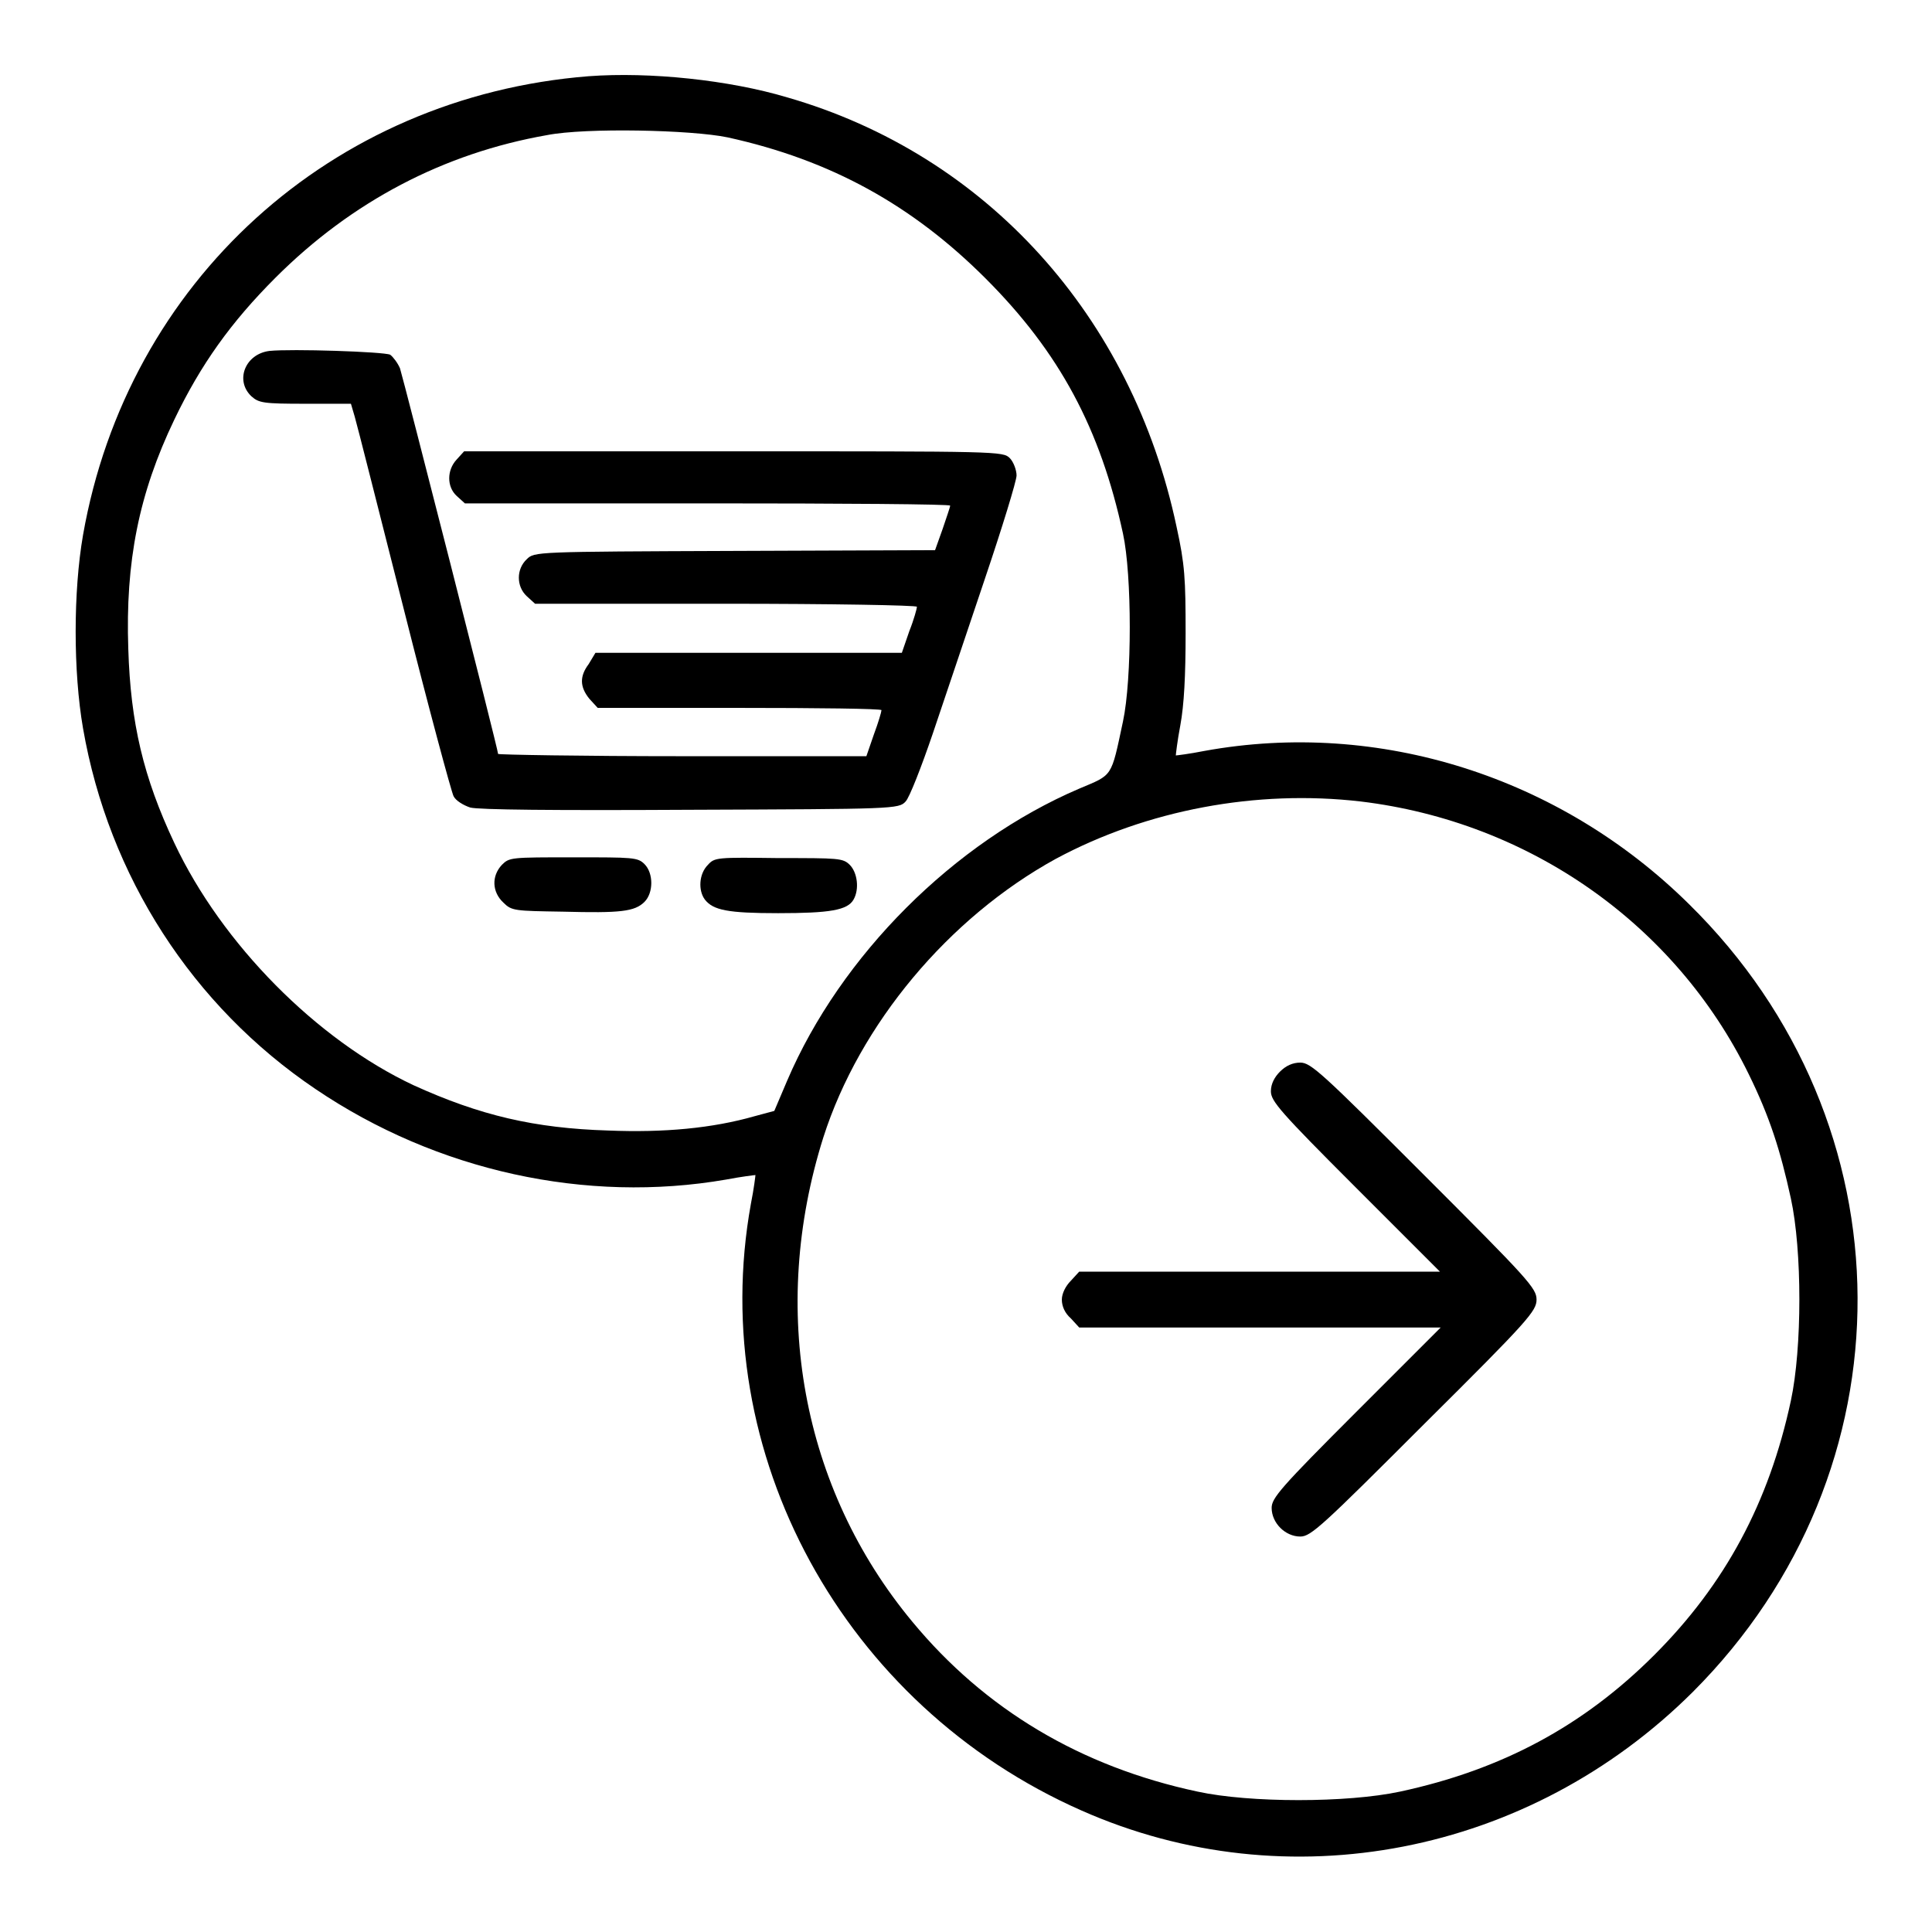 <?xml version="1.0" encoding="utf-8"?>
<!-- Svg Vector Icons : http://www.onlinewebfonts.com/icon -->
<!DOCTYPE svg PUBLIC "-//W3C//DTD SVG 1.1//EN" "http://www.w3.org/Graphics/SVG/1.1/DTD/svg11.dtd">
<svg version="1.1" xmlns="http://www.w3.org/2000/svg" xmlns:xlink="http://www.w3.org/1999/xlink" x="0px" y="0px" viewBox="0 0 256 256" enable-background="new 0 0 256 256" xml:space="preserve">
<g><g><g><path fill="#000000" d="M78,10.1c-34.1,2.7-61.1,27.2-67,60.8c-1.3,7.5-1.3,18.1,0,25.6c3.4,19.6,14.5,36.8,30.8,47.8c16.1,10.9,35.9,15.2,54.4,12c2.1-0.4,3.8-0.6,3.9-0.6c0,0.1-0.2,1.8-0.6,3.8c-6,33.1,12.3,66.5,43.8,80.4c27.3,12.1,59.3,5.9,81-15.7c29.3-29.3,29.1-75.3-0.5-104.4c-17.1-16.9-41.1-24.5-64.2-20.3c-2,0.4-3.7,0.6-3.8,0.6c0-0.1,0.2-1.9,0.6-4c0.5-2.7,0.7-6.6,0.7-12.2c0-7.2-0.1-9.1-1.2-14.1c-5.9-27.9-25.2-49.3-51.6-56.9C96.6,10.6,86.1,9.5,78,10.1z M96.4,18.2c13.7,3,24.5,9,34.2,18.7c9.8,9.8,15.2,19.9,18.2,33.8c1.2,5.5,1.2,19.3,0,24.9c-1.6,7.5-1.3,7-5.8,8.9c-16.6,7.1-31.6,22.1-38.7,38.7l-1.7,4l-2.6,0.7c-5.6,1.6-12,2.2-19.4,1.9c-9.8-0.3-17-2-25.8-6c-12.8-6-25.4-18.7-31.7-32.1c-4.1-8.7-5.8-15.9-6.1-25.7c-0.4-11.6,1.4-20.6,6.1-30.4c3.5-7.3,7.5-12.9,13.4-18.8c10.1-10.1,22.3-16.5,36-18.9C77.6,16.9,91.6,17.2,96.4,18.2z M180.3,106.2c22.4,2.7,41.7,16.3,51.4,36.1c2.8,5.7,4.2,10.1,5.6,16.5c1.5,6.9,1.5,19.8,0,26.8c-2.9,13.5-8.7,24.3-18.1,33.7c-9.4,9.4-20.2,15.2-33.7,18.1c-7,1.5-19.9,1.5-26.8,0c-15.5-3.3-28.2-10.9-37.8-22.5c-14.7-17.7-19-41.4-11.8-64.2c4.8-15,16.6-29.1,30.8-36.9C152,107.3,166.5,104.6,180.3,106.2z"/><path fill="#000000" d="M35.7,46.5c-3.2,0.4-4.6,3.9-2.4,6c1,0.9,1.6,1,7.2,1h6l0.5,1.7c0.3,1,3.2,12.5,6.5,25.5c3.3,13.1,6.3,24.2,6.6,24.8c0.3,0.6,1.3,1.2,2.2,1.5c1.1,0.3,11,0.4,29.2,0.3c27-0.1,27.6-0.1,28.5-1.1c0.5-0.5,2.1-4.6,3.6-9s4.6-13.7,6.9-20.5c2.3-6.8,4.2-13,4.2-13.7s-0.4-1.8-0.9-2.3c-0.9-0.9-1.5-0.9-36.6-0.9H61.5l-1,1.1c-1.3,1.4-1.3,3.6,0,4.8l1.1,1h32.2c17.7,0,32.2,0.1,32.1,0.3c0,0.2-0.5,1.6-1,3.1l-1,2.8l-26.5,0.1c-26.5,0.1-26.6,0.1-27.6,1.1c-1.4,1.3-1.4,3.6,0,4.9l1.1,1h25.3c13.9,0,25.3,0.2,25.3,0.4c0,0.2-0.4,1.7-1,3.2l-1,2.9H99.2H78.9L78,88c-1.2,1.6-1.2,3,0.1,4.6l1.1,1.2H98c10.3,0,18.8,0.1,18.8,0.3c0,0.2-0.4,1.6-1,3.2l-1,2.9H90.4C77,100.2,66,100,66,99.9c0-0.6-12.6-49.9-13-51.1c-0.3-0.7-0.9-1.5-1.3-1.8C50.8,46.6,38.6,46.2,35.7,46.5z"/><path fill="#000000" d="M66.5,114.6c-1.4,1.5-1.3,3.6,0.2,5c1.1,1.1,1.5,1.1,7.9,1.2c7.6,0.2,9.5,0,10.8-1.3c1.2-1.2,1.2-3.8,0-5c-0.9-0.9-1.5-0.9-9.4-0.9C67.7,113.6,67.5,113.6,66.5,114.6z"/><path fill="#000000" d="M93.8,114.6c-1.2,1.2-1.3,3.4-0.4,4.6c1.1,1.4,3,1.8,9.7,1.8c6.9,0,9.2-0.4,10-1.8s0.5-3.6-0.5-4.6c-0.9-0.9-1.5-0.9-9.4-0.9C95,113.6,94.7,113.6,93.8,114.6z"/><path fill="#000000" d="M169.6,142c-0.7,0.7-1.2,1.6-1.2,2.6c0,1.3,1.2,2.7,11.2,12.7l11.2,11.2H167H143l-1.1,1.2c-0.7,0.7-1.2,1.7-1.2,2.5c0,0.9,0.4,1.8,1.2,2.5l1.1,1.2H167h23.9l-11.2,11.2c-10,10-11.2,11.4-11.2,12.7c0,2,1.8,3.8,3.8,3.8c1.4,0,2.9-1.4,16.4-14.9c13.9-13.8,14.9-15,14.9-16.5s-1.1-2.7-14.9-16.5c-13.5-13.5-15-14.9-16.4-14.9C171.3,140.8,170.4,141.2,169.6,142z"/></g></g></g>
</svg>